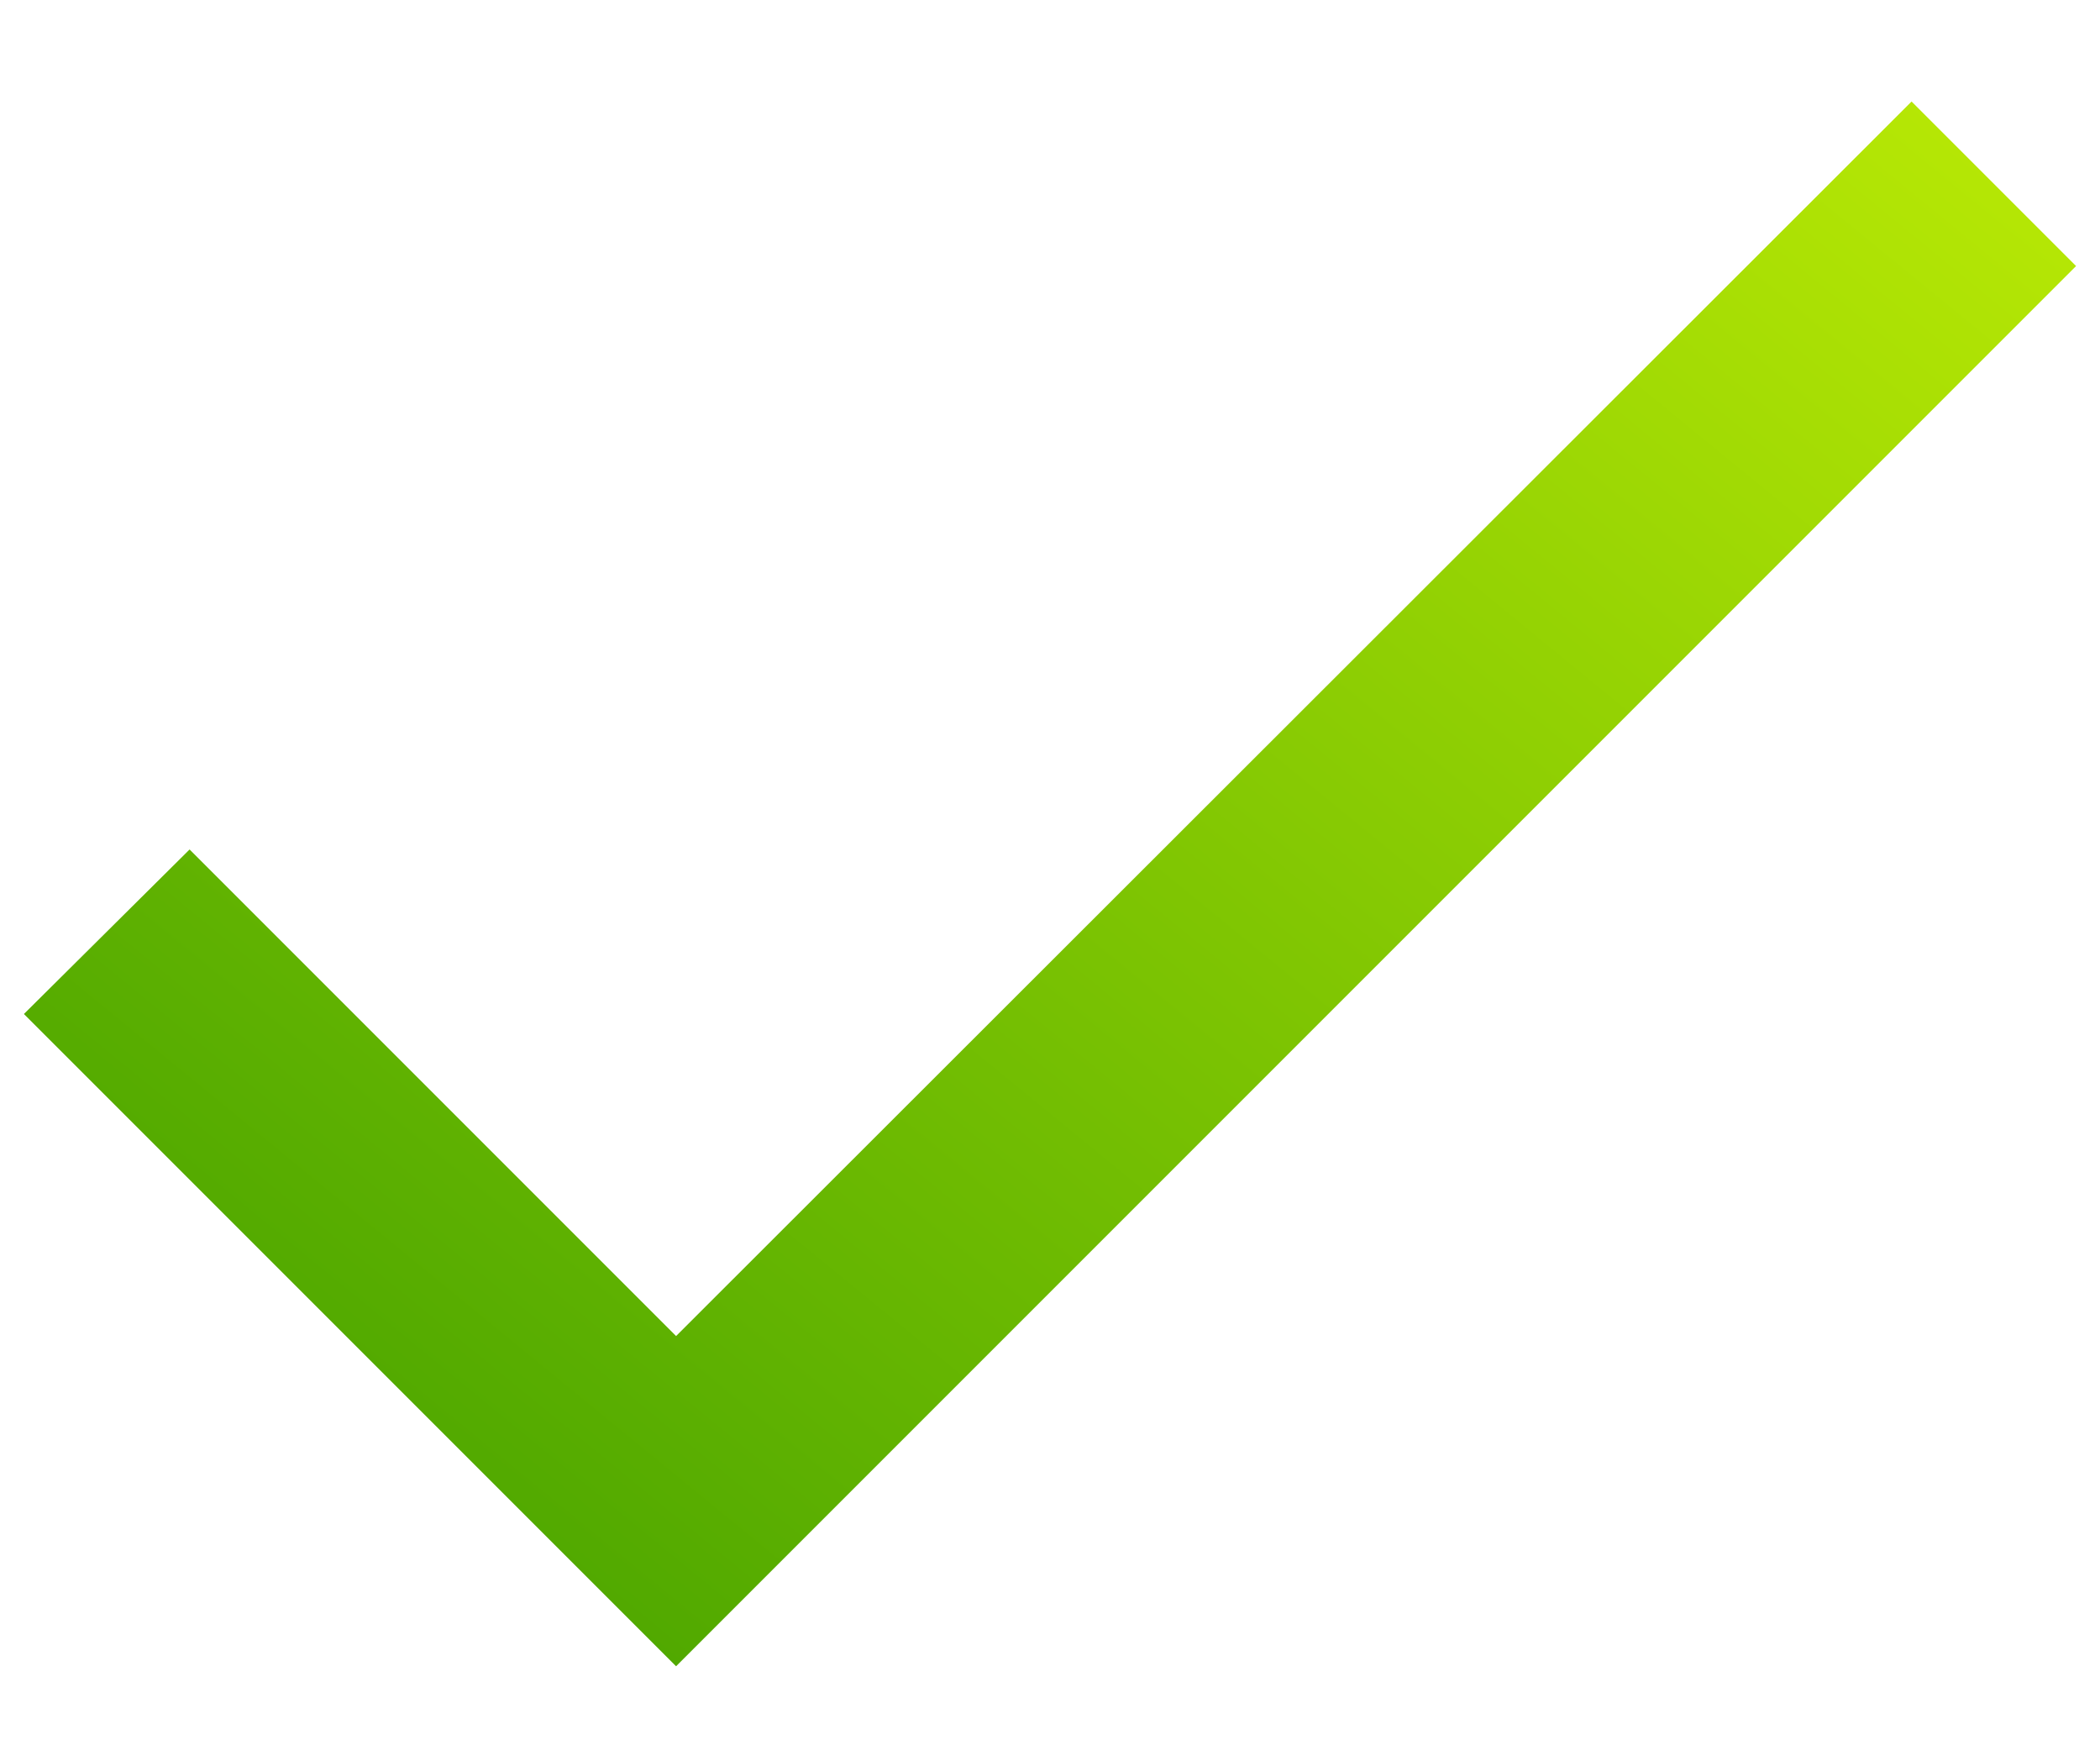 <svg width="18" height="15" viewBox="0 0 18 15" fill="none" xmlns="http://www.w3.org/2000/svg">
<path d="M5.795 11.45L1.625 7.28L0.205 8.69L5.795 14.28L17.795 2.28L16.385 0.87L5.795 11.45Z" fill="url(#paint0_linear_1_735)"/>
<defs>
<linearGradient id="paint0_linear_1_735" x1="16.075" y1="-0.219" x2="4.507" y2="13.912" gradientUnits="userSpaceOnUse">
<stop stop-color="#B9E905"/>
<stop offset="1" stop-color="#4EA700"/>
</linearGradient>
</defs>
</svg>
